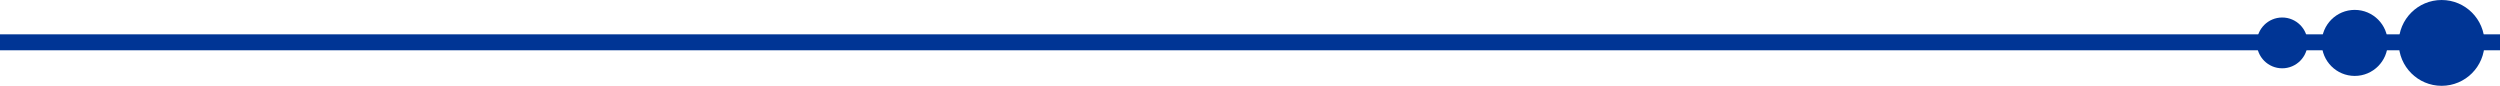 <?xml version="1.0" encoding="UTF-8"?>
<svg xmlns="http://www.w3.org/2000/svg" id="Layer_2" viewBox="0 0 626.96 21.52" width="626.96" height="21.52">
  <g id="why_solid_state">
    <circle cx="572.34" cy="10.76" r="6.37" style="fill:#003595; stroke-width:0px;"></circle>
    <circle cx="590.53" cy="10.76" r="8.28" style="fill:#003595; stroke-width:0px;"></circle>
    <circle cx="612.32" cy="10.76" r="10.76" style="fill:#003595; stroke-width:0px;"></circle>
    <polyline points="0 12.61 626.96 12.61 626.96 8.61 0 8.61" style="fill:#003595; stroke-width:0px;"></polyline>
  </g>
</svg>
